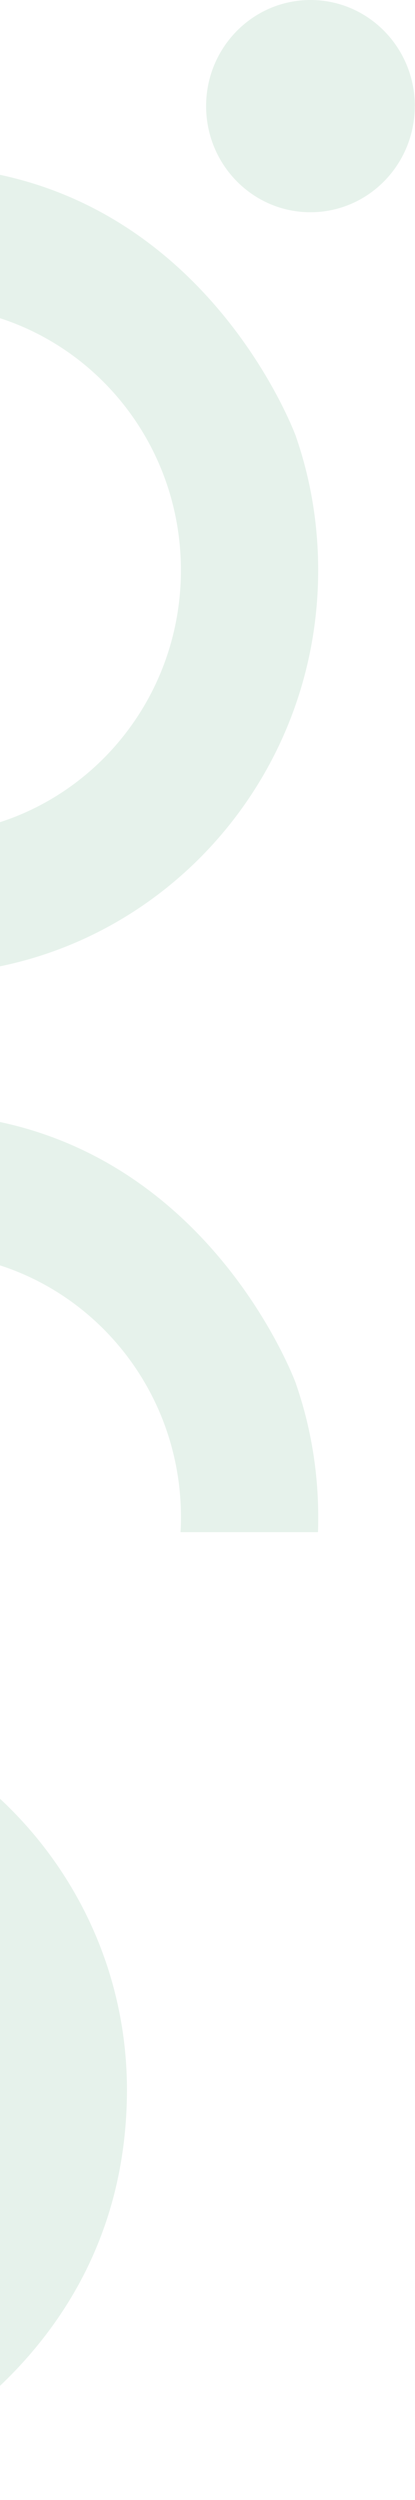 <svg width="162" height="975" viewBox="0 0 162 975" fill="none" xmlns="http://www.w3.org/2000/svg">
<g opacity="0.1" clip-path="url(#clip0_114_2455)">
<path d="M161.908 41.388C161.908 64.252 143.68 82.777 121.182 82.777C98.684 82.777 80.456 64.252 80.456 41.388C80.456 18.524 98.709 0 121.207 0C143.705 0 161.933 18.524 161.933 41.388" fill="#007a37"/>
<path d="M115.565 170.299C115.565 170.299 77.885 66.384 -30.834 64.76C-116.482 63.491 -185.924 135.305 -185.924 222.371C-185.924 309.436 -116.507 379.982 -30.86 379.982C54.788 379.982 124.205 309.436 124.205 222.371C124.205 204.1 121.183 186.59 115.54 170.299M-30.86 325.499C-86.892 325.499 -132.338 279.315 -132.338 222.371C-132.338 165.427 -86.892 119.242 -30.86 119.242C25.173 119.242 70.619 165.401 70.619 222.371C70.619 279.34 25.198 325.499 -30.86 325.499Z" fill="#007a37"/>
<path d="M115.565 539.699C115.565 539.699 77.91 435.784 -30.81 434.16C-116.457 432.865 -185.924 504.705 -185.924 591.77C-185.924 593.699 -185.899 595.602 -185.824 597.531H-132.138C-132.238 595.628 -132.313 593.699 -132.313 591.77C-132.313 534.801 -86.892 488.642 -30.835 488.642C25.223 488.642 70.644 534.801 70.644 591.77C70.644 593.724 70.594 595.653 70.469 597.531H124.13C124.205 595.602 124.229 593.699 124.229 591.77C124.229 573.5 121.183 555.99 115.54 539.699" fill="#007a37"/>
<path d="M-54.306 966.169C-54.306 966.169 47.946 927.902 49.544 817.415C50.818 730.375 -19.873 659.778 -105.52 659.778C-107.418 659.778 -109.291 659.804 -111.188 659.88V714.438C-109.315 714.337 -107.443 714.261 -105.52 714.261C-49.462 714.261 -4.042 760.42 -4.042 817.389C-4.042 874.358 -49.462 920.518 -105.52 920.518C-107.443 920.518 -109.34 920.467 -111.188 920.34V974.873C-109.291 974.949 -107.418 974.975 -105.52 974.975C-87.567 974.975 -70.312 971.879 -54.282 966.144" fill="#007a37"/>
</g>
<defs>
<clipPath id="clip0_114_2455">
<rect width="162" height="975" fill="white"/>
</clipPath>
</defs>
</svg>
